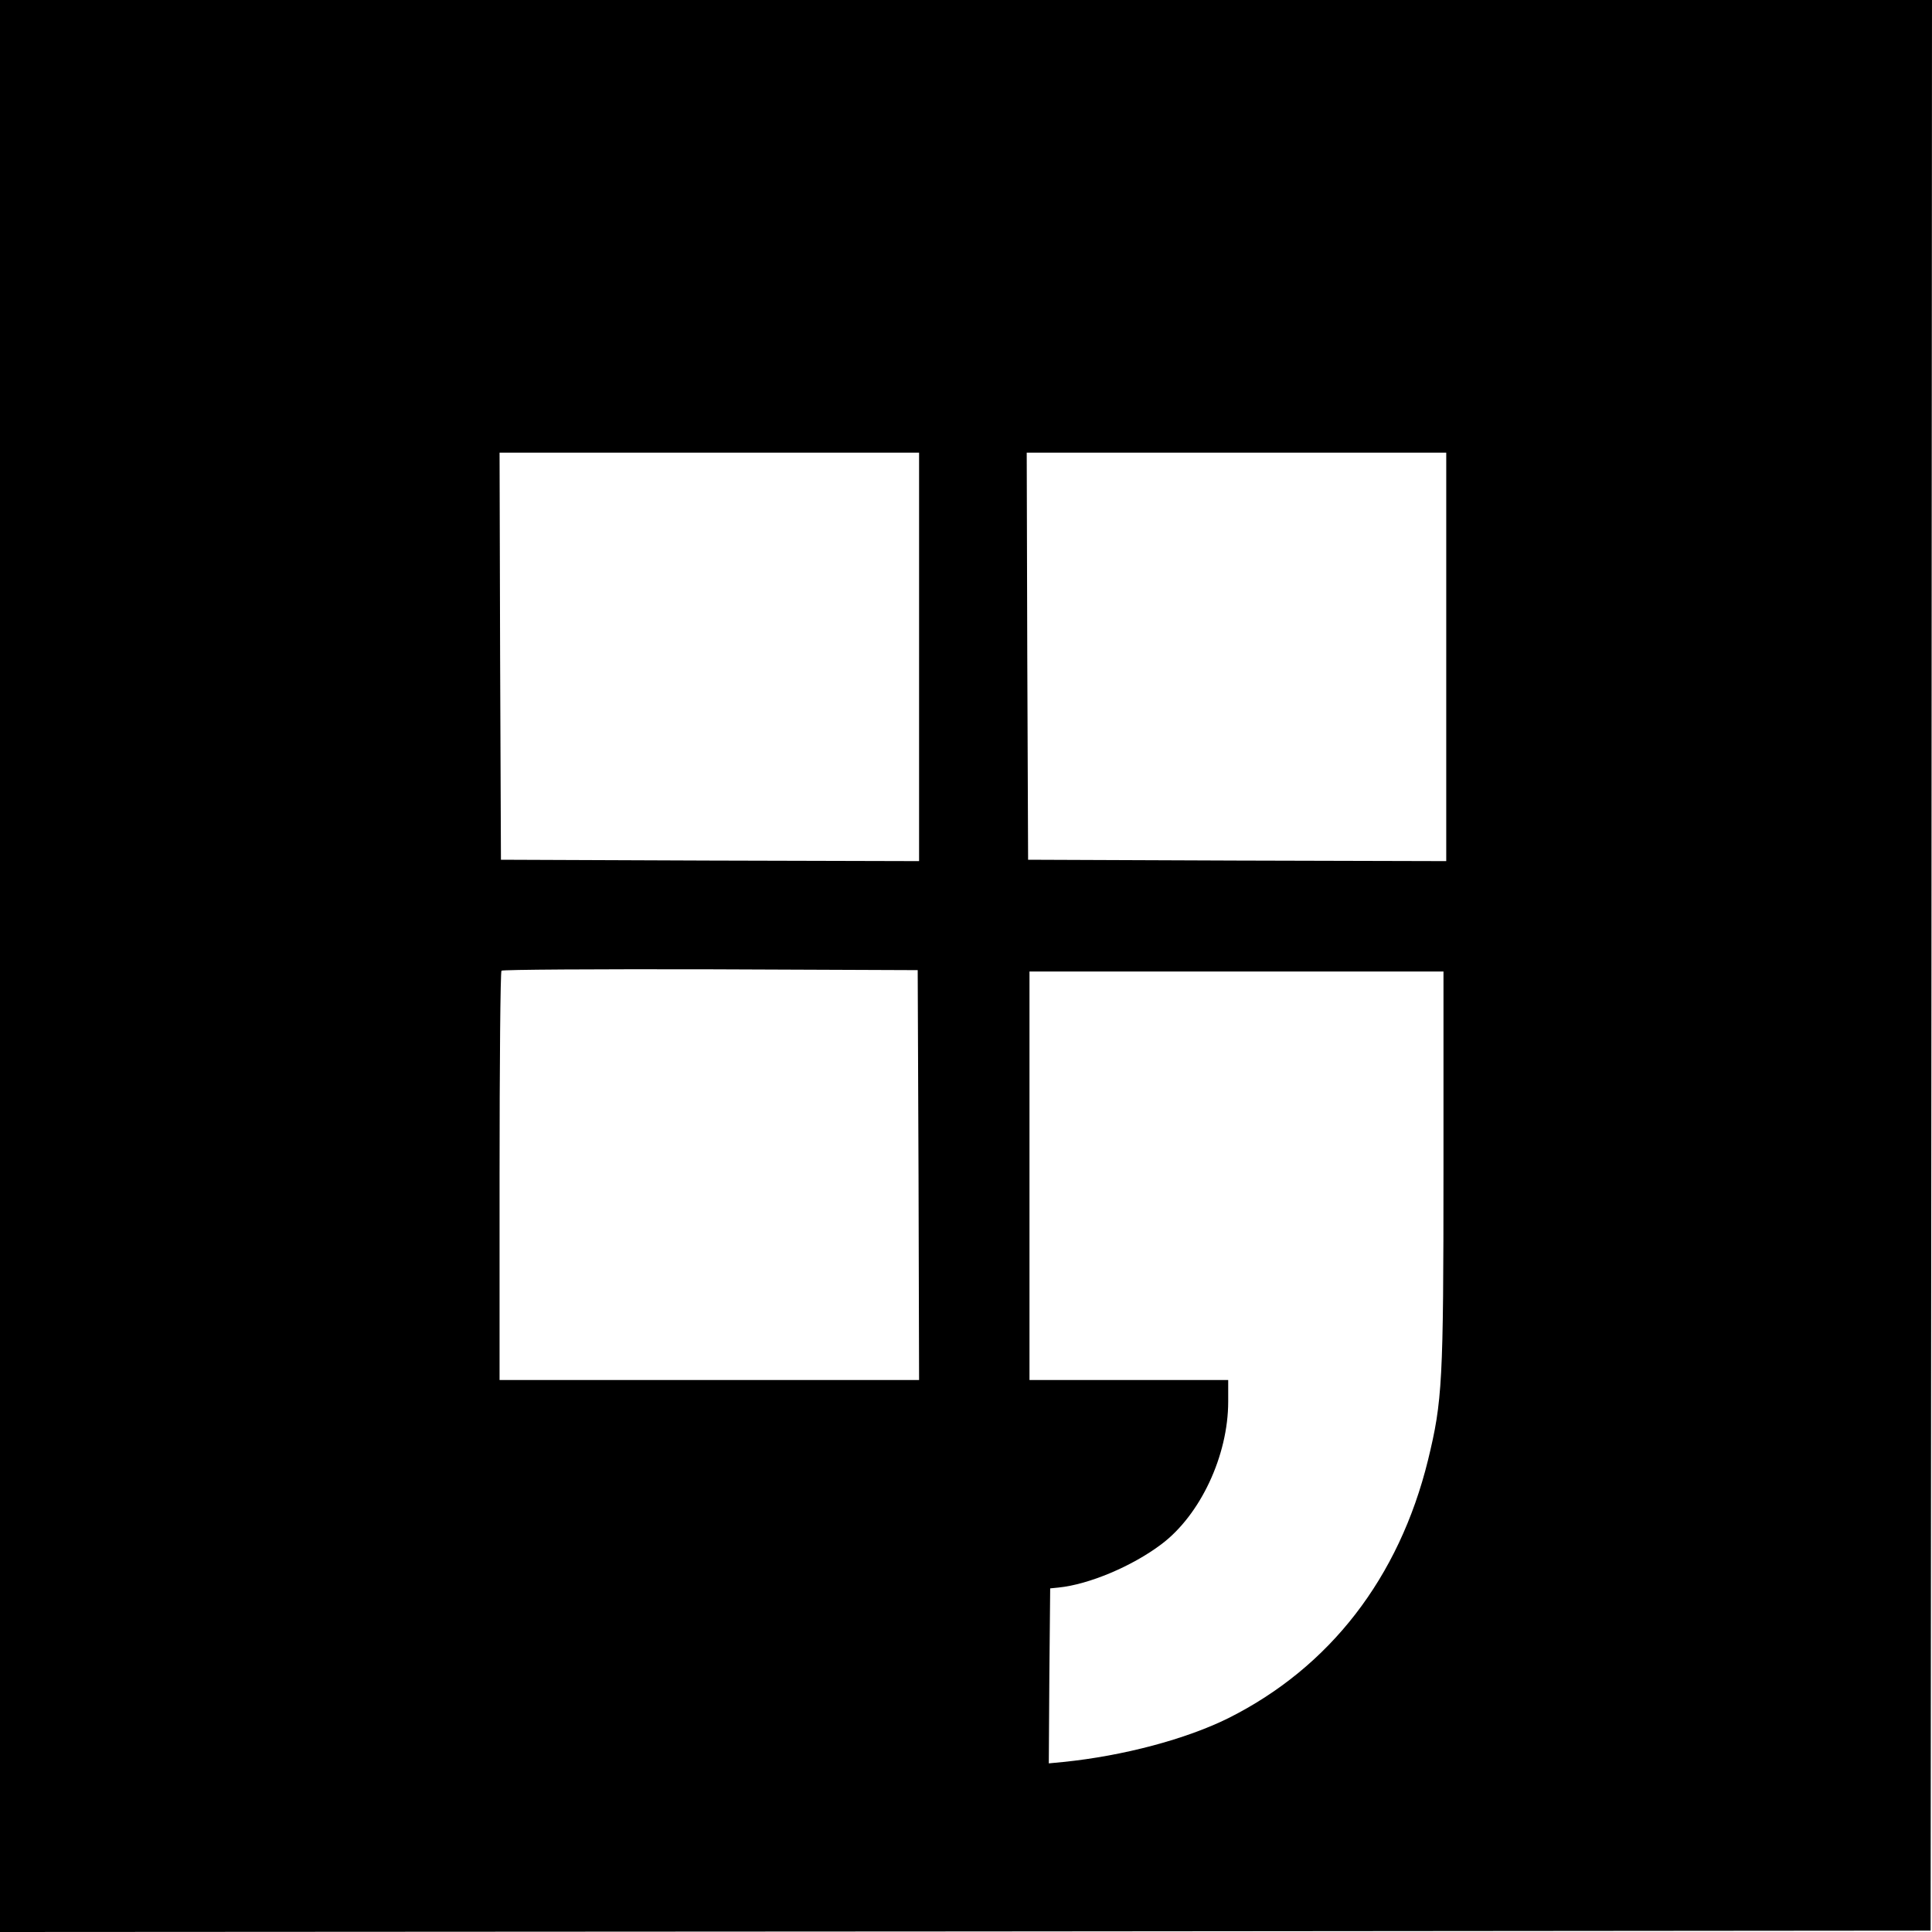 <?xml version="1.0" standalone="no"?>
<!DOCTYPE svg PUBLIC "-//W3C//DTD SVG 20010904//EN"
 "http://www.w3.org/TR/2001/REC-SVG-20010904/DTD/svg10.dtd">
<svg version="1.0" xmlns="http://www.w3.org/2000/svg"
 width="700pt" height="700pt" viewBox="0 0 700 700"
 preserveAspectRatio="xMidYMid meet">
<g transform="translate(0,700) scale(0.1,-0.1)"
fill="#000000" stroke="none">
<path d="M0 3500 l0 -3500 3498 2 3497 3 3 3498 2 3497 -3500 0 -3500 0 0
-3500z m3330 1120 l0 -740 -757 2 -758 3 -3 738 -2 737 760 0 760 0 0 -740z
m1910 0 l0 -740 -757 2 -758 3 -3 738 -2 737 760 0 760 0 0 -740z m-1912
-1877 l2 -743 -760 0 -760 0 0 738 c0 406 3 742 7 745 3 4 344 6 757 5 l751
-3 3 -742z m1902 23 c0 -775 -4 -842 -56 -1056 -105 -427 -356 -751 -723 -935
-153 -76 -381 -137 -599 -159 l-52 -5 2 317 3 317 30 3 c110 11 267 77 373
157 141 106 242 321 242 517 l0 78 -360 0 -360 0 0 740 0 740 750 0 750 0 0
-714z"/>
</g>
</svg>
